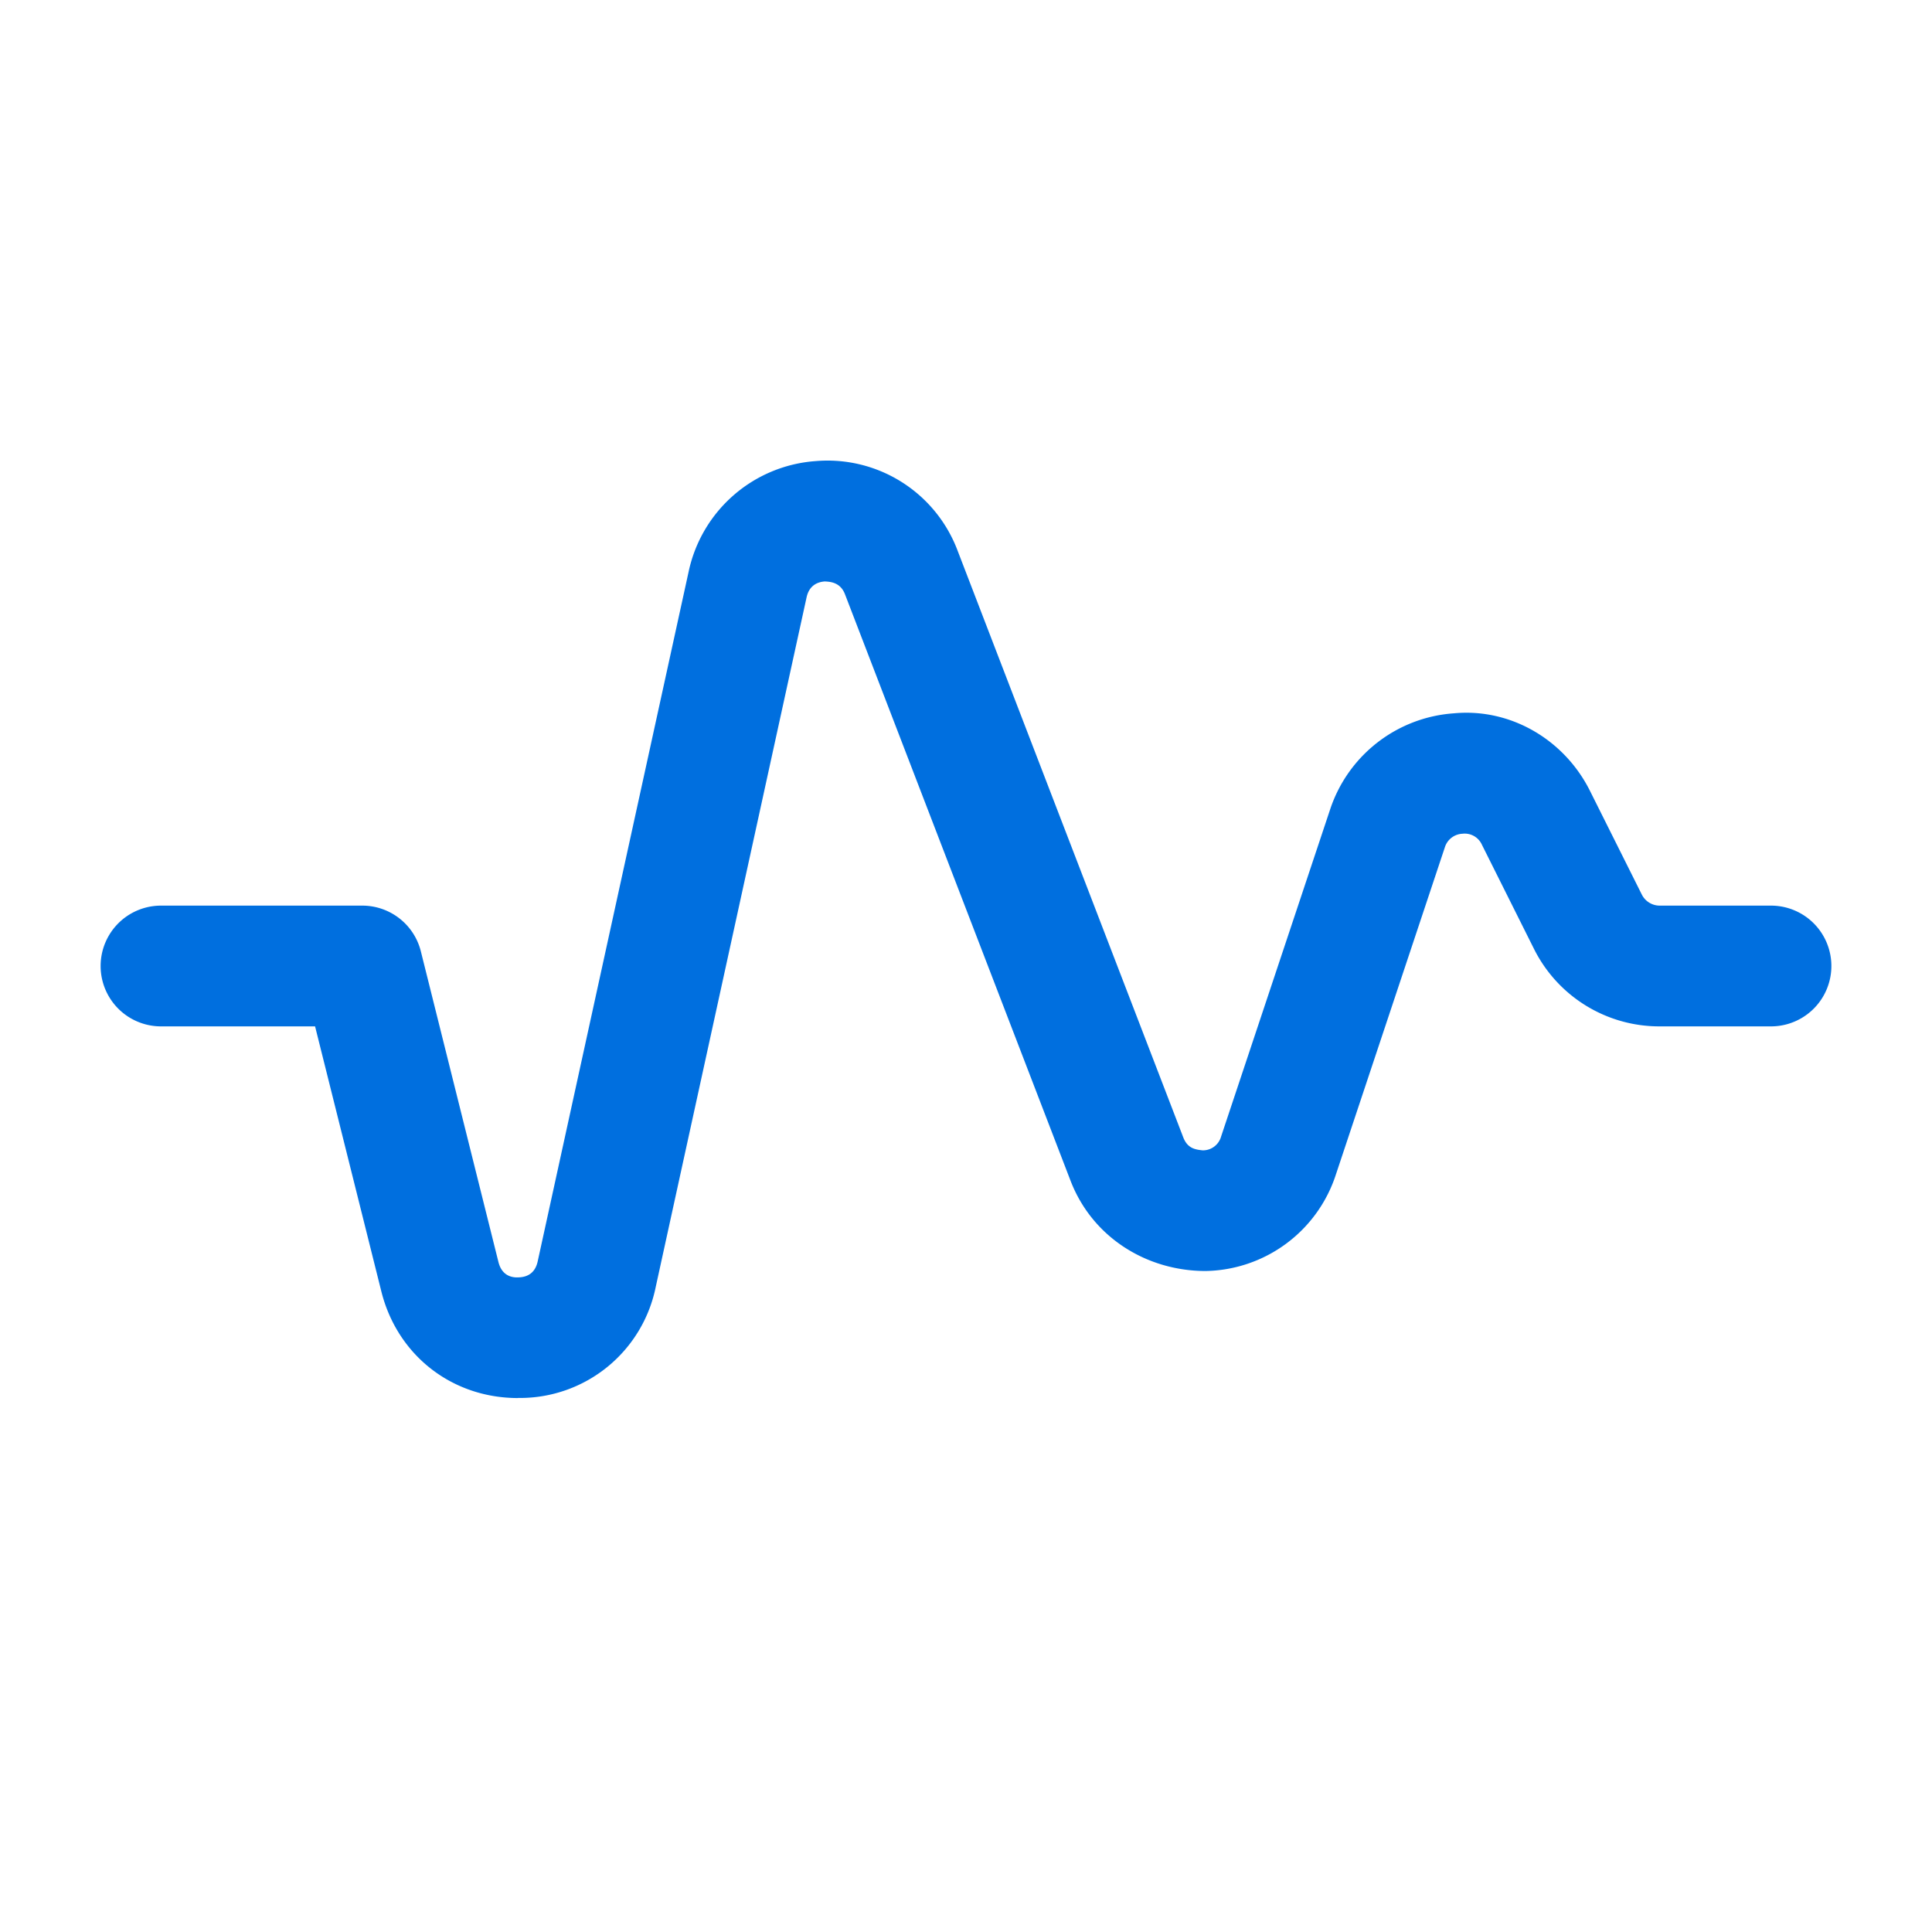 <svg xmlns="http://www.w3.org/2000/svg" version="1.1" xmlns:xlink="http://www.w3.org/1999/xlink" width="512" height="512" x="0" y="0" viewBox="0 0 24 24" style="enable-background:new 0 0 512 512" xml:space="preserve" class=""><g><path d="M6.434 17.367c-.818 0-1.498-.53-1.697-1.325l-.823-3.292H2a.75.75 0 0 1 0-1.5h2.5a.75.75 0 0 1 .728.568l.964 3.86c.04.159.152.195.247.19.131-.003.212-.07.24-.197l1.876-8.572a1.74 1.74 0 0 1 1.576-1.371 1.726 1.726 0 0 1 1.766 1.116l2.802 7.285c.053.137.148.151.24.161a.234.234 0 0 0 .23-.172l1.355-4.065a1.746 1.746 0 0 1 1.539-1.192c.702-.066 1.37.327 1.688.963l.644 1.288a.249.249 0 0 0 .223.138H22a.75.75 0 0 1 0 1.5h-1.382a1.74 1.74 0 0 1-1.565-.968l-.644-1.288a.234.234 0 0 0-.241-.137.24.24 0 0 0-.22.17l-1.354 4.066a1.733 1.733 0 0 1-1.621 1.196c-.737-.002-1.406-.424-1.674-1.121l-2.802-7.285c-.055-.145-.175-.157-.252-.16-.085.006-.192.046-.225.196L8.145 15.99a1.72 1.72 0 0 1-1.683 1.376h-.028z" fill="#006fdf" opacity="1" data-original="#000000"></path></g></svg>